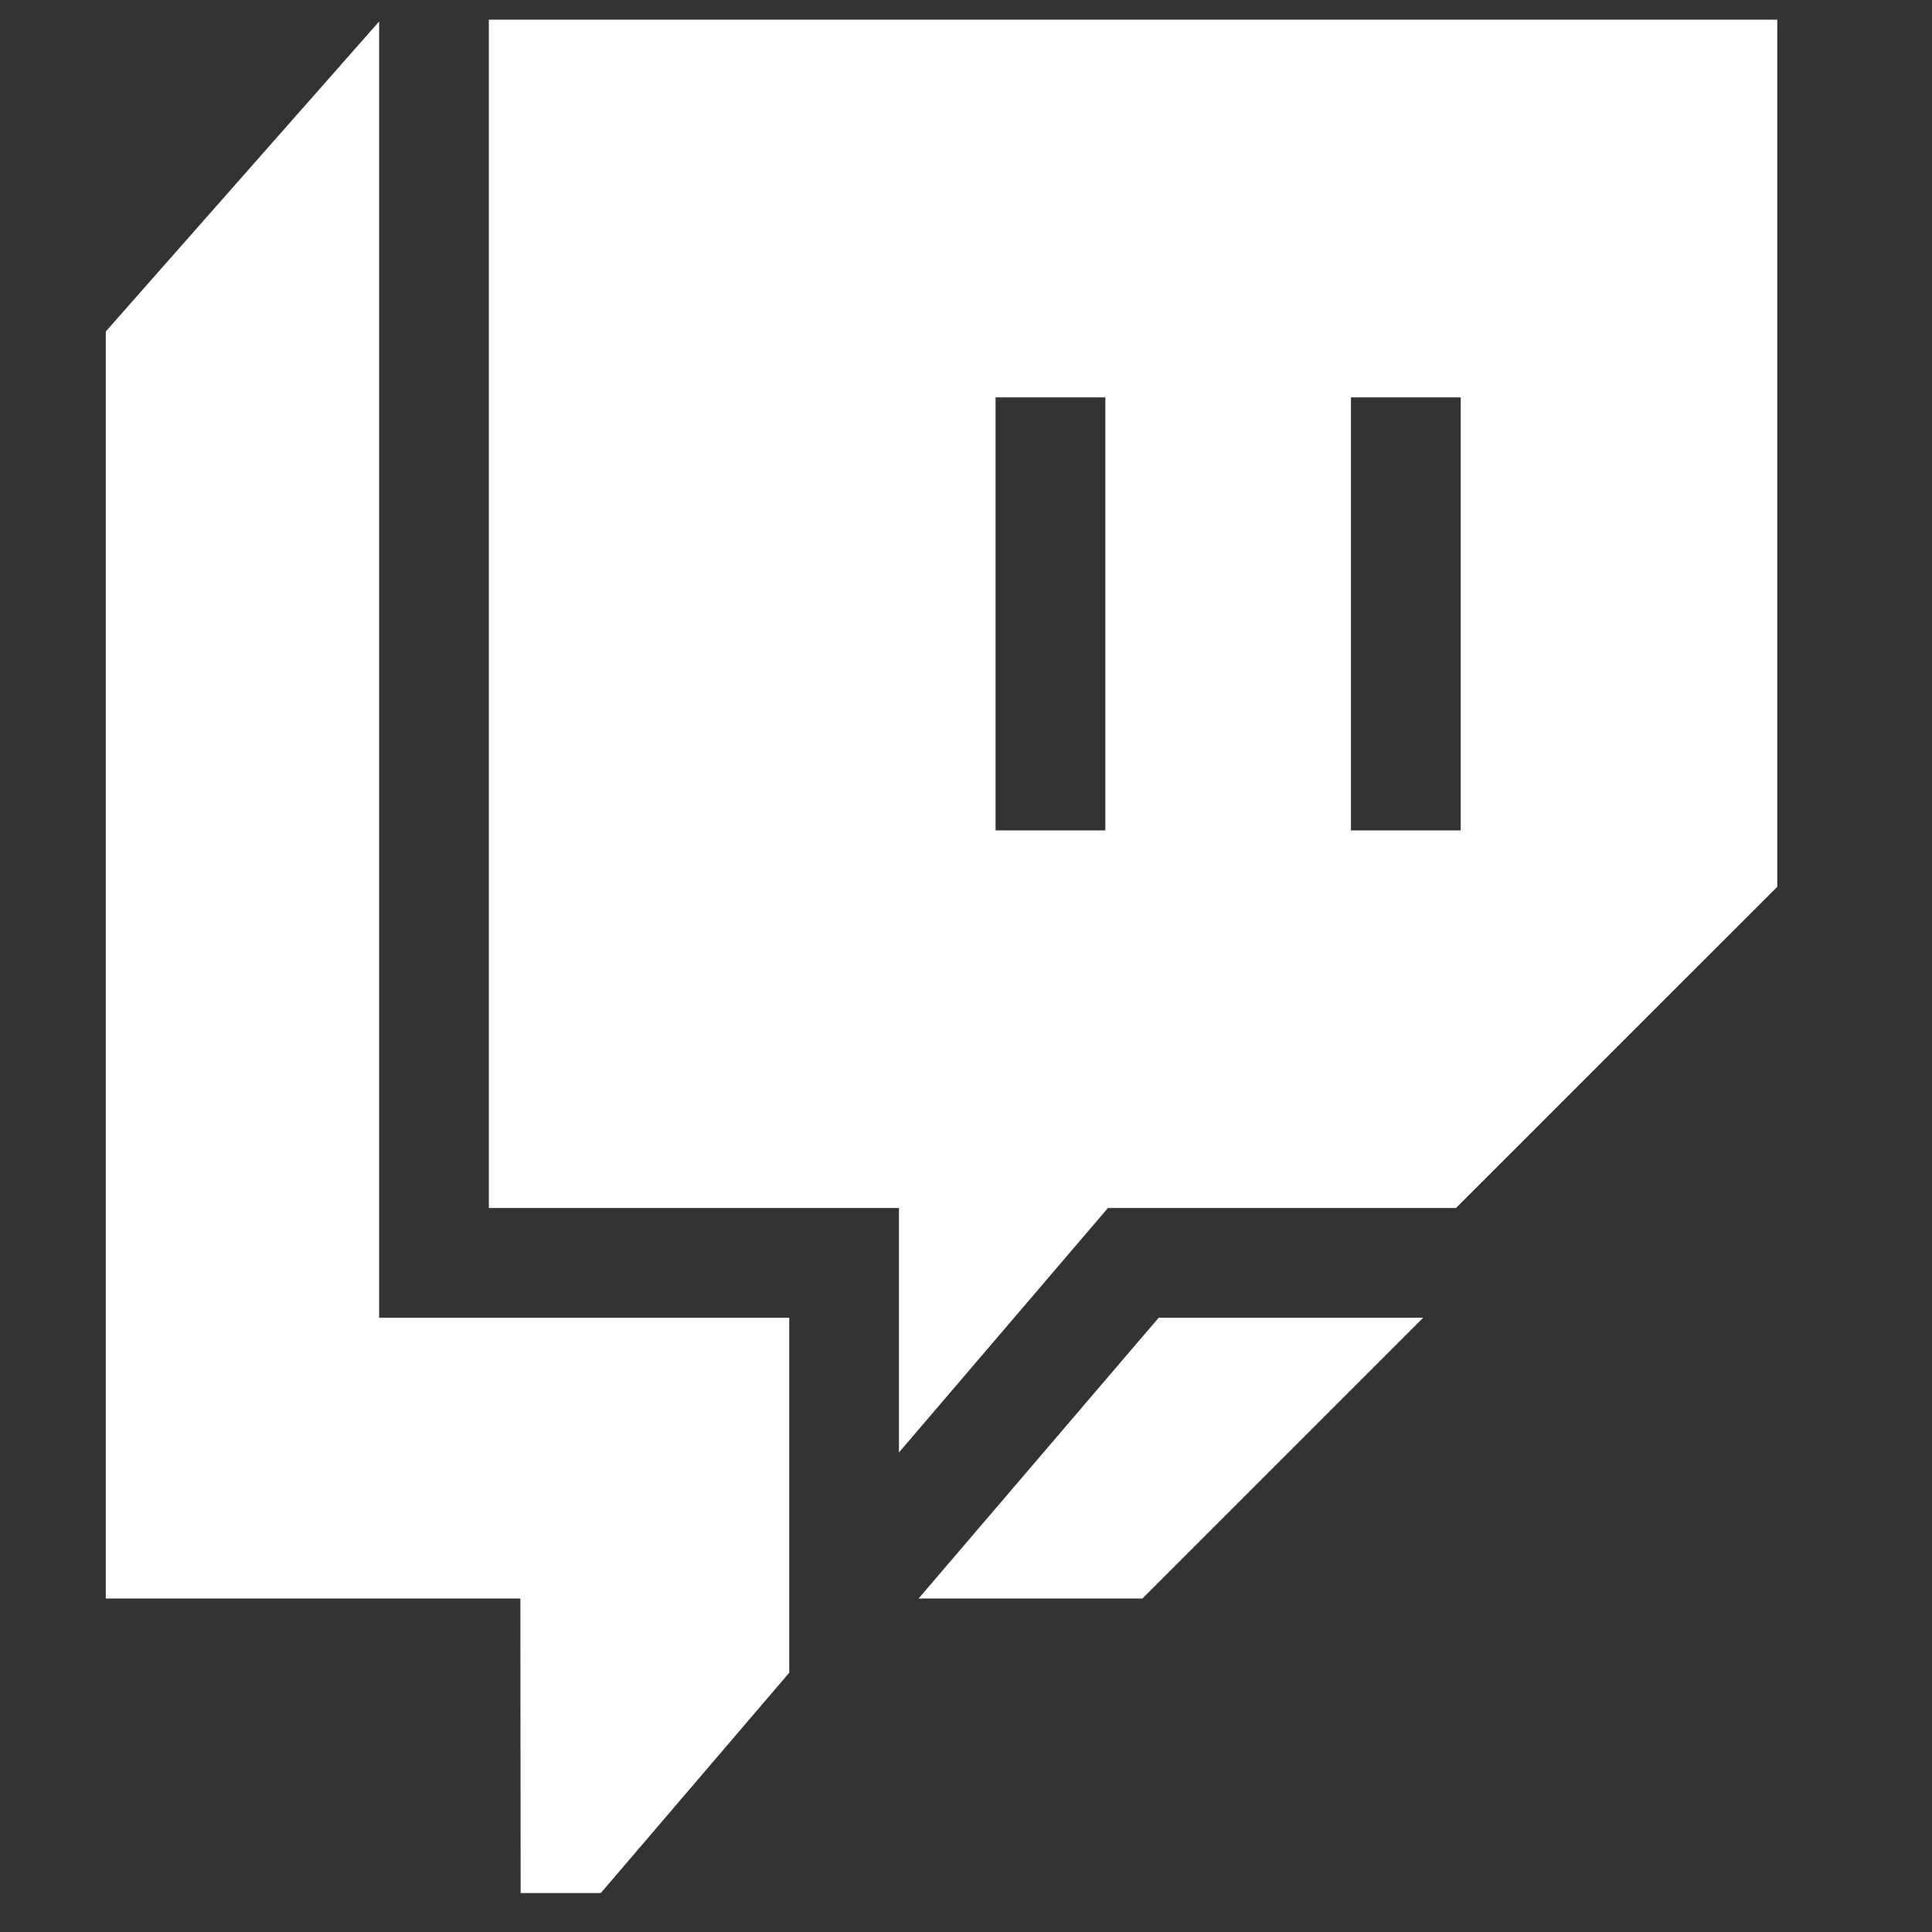 <svg width="33" height="33" viewBox="0 0 33 33" fill="none" xmlns="http://www.w3.org/2000/svg">
<rect x="0" y="0" width="33" height="33" fill="#333333" stroke="none"/>
<g clip-path="url(#clip0_845_5038)">
<path d="M13.481 22.508H6.476V0.367L1.807 5.662V27.304H8.888L8.893 32.335H10.262L13.481 28.571V22.508Z" fill="white"/>
<path d="M19.791 22.508L15.69 27.304H19.513L24.309 22.508H19.791Z" fill="white"/>
<path d="M8.35 0.336V20.633H15.355V24.809L18.925 20.633H24.87L30.357 15.147V0.336H8.35ZM18.88 14.184H17.005V6.787H18.88V14.184ZM24.95 14.184H23.075V6.787H24.95V14.184Z" fill="white"/>
</g>
<defs>
<clipPath id="clip0_845_5038">
<rect width="32" height="32" fill="white" transform="translate(0.082 0.336)"/>
</clipPath>
</defs>
</svg>
